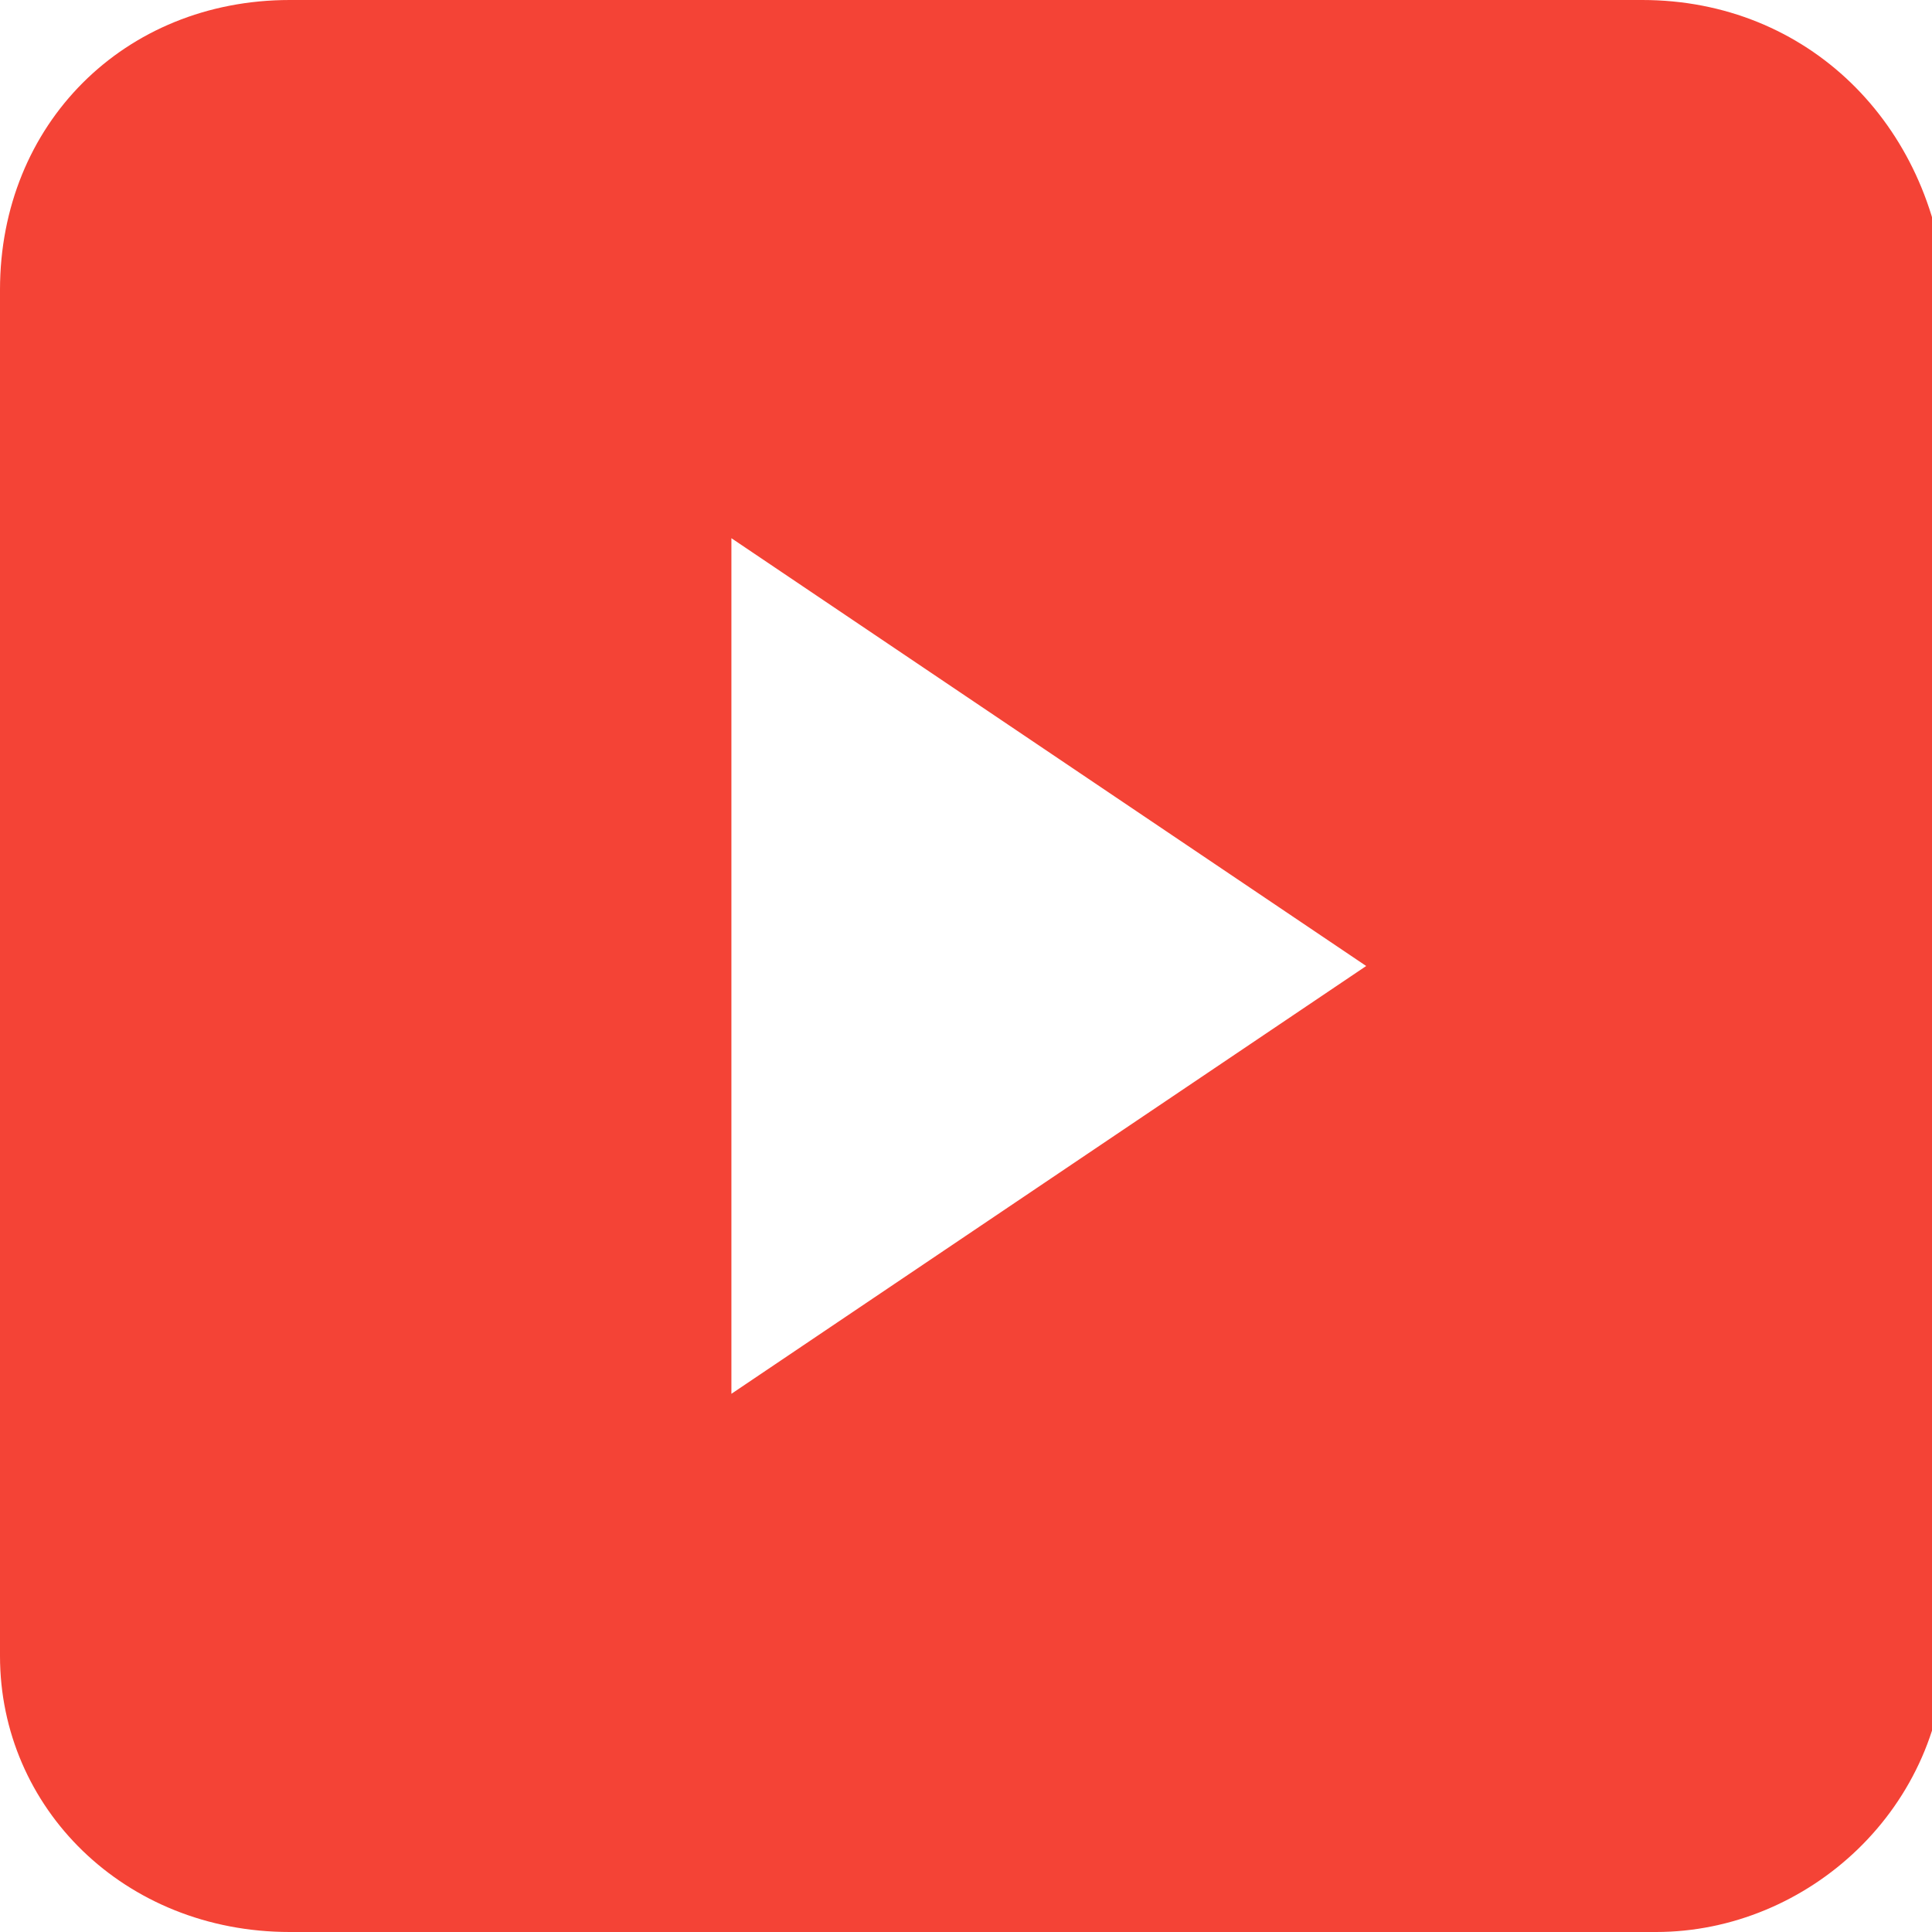 <?xml version="1.0" encoding="utf-8"?>
<!-- Generator: Adobe Illustrator 26.3.1, SVG Export Plug-In . SVG Version: 6.00 Build 0)  -->
<svg version="1.1" id="Layer_1" xmlns="http://www.w3.org/2000/svg" xmlns:xlink="http://www.w3.org/1999/xlink" x="0px" y="0px"
	 viewBox="0 0 14 14" style="enable-background:new 0 0 14 14;" xml:space="preserve">
<style type="text/css">
	.st0{fill:#F44336;}
</style>
<path class="st0" d="M11.9,0H2.1C0.9,0,0,0.9,0,2.1v9.9C0,13.1,0.9,14,2.1,14h9.9c1.1,0,2.1-0.9,2.1-2.1V2.1C14,0.9,13.1,0,11.9,0
	C11.9,0,11.9,0,11.9,0z M5.3,10.1V3.9L9.9,7L5.3,10.1z"/>
</svg>
